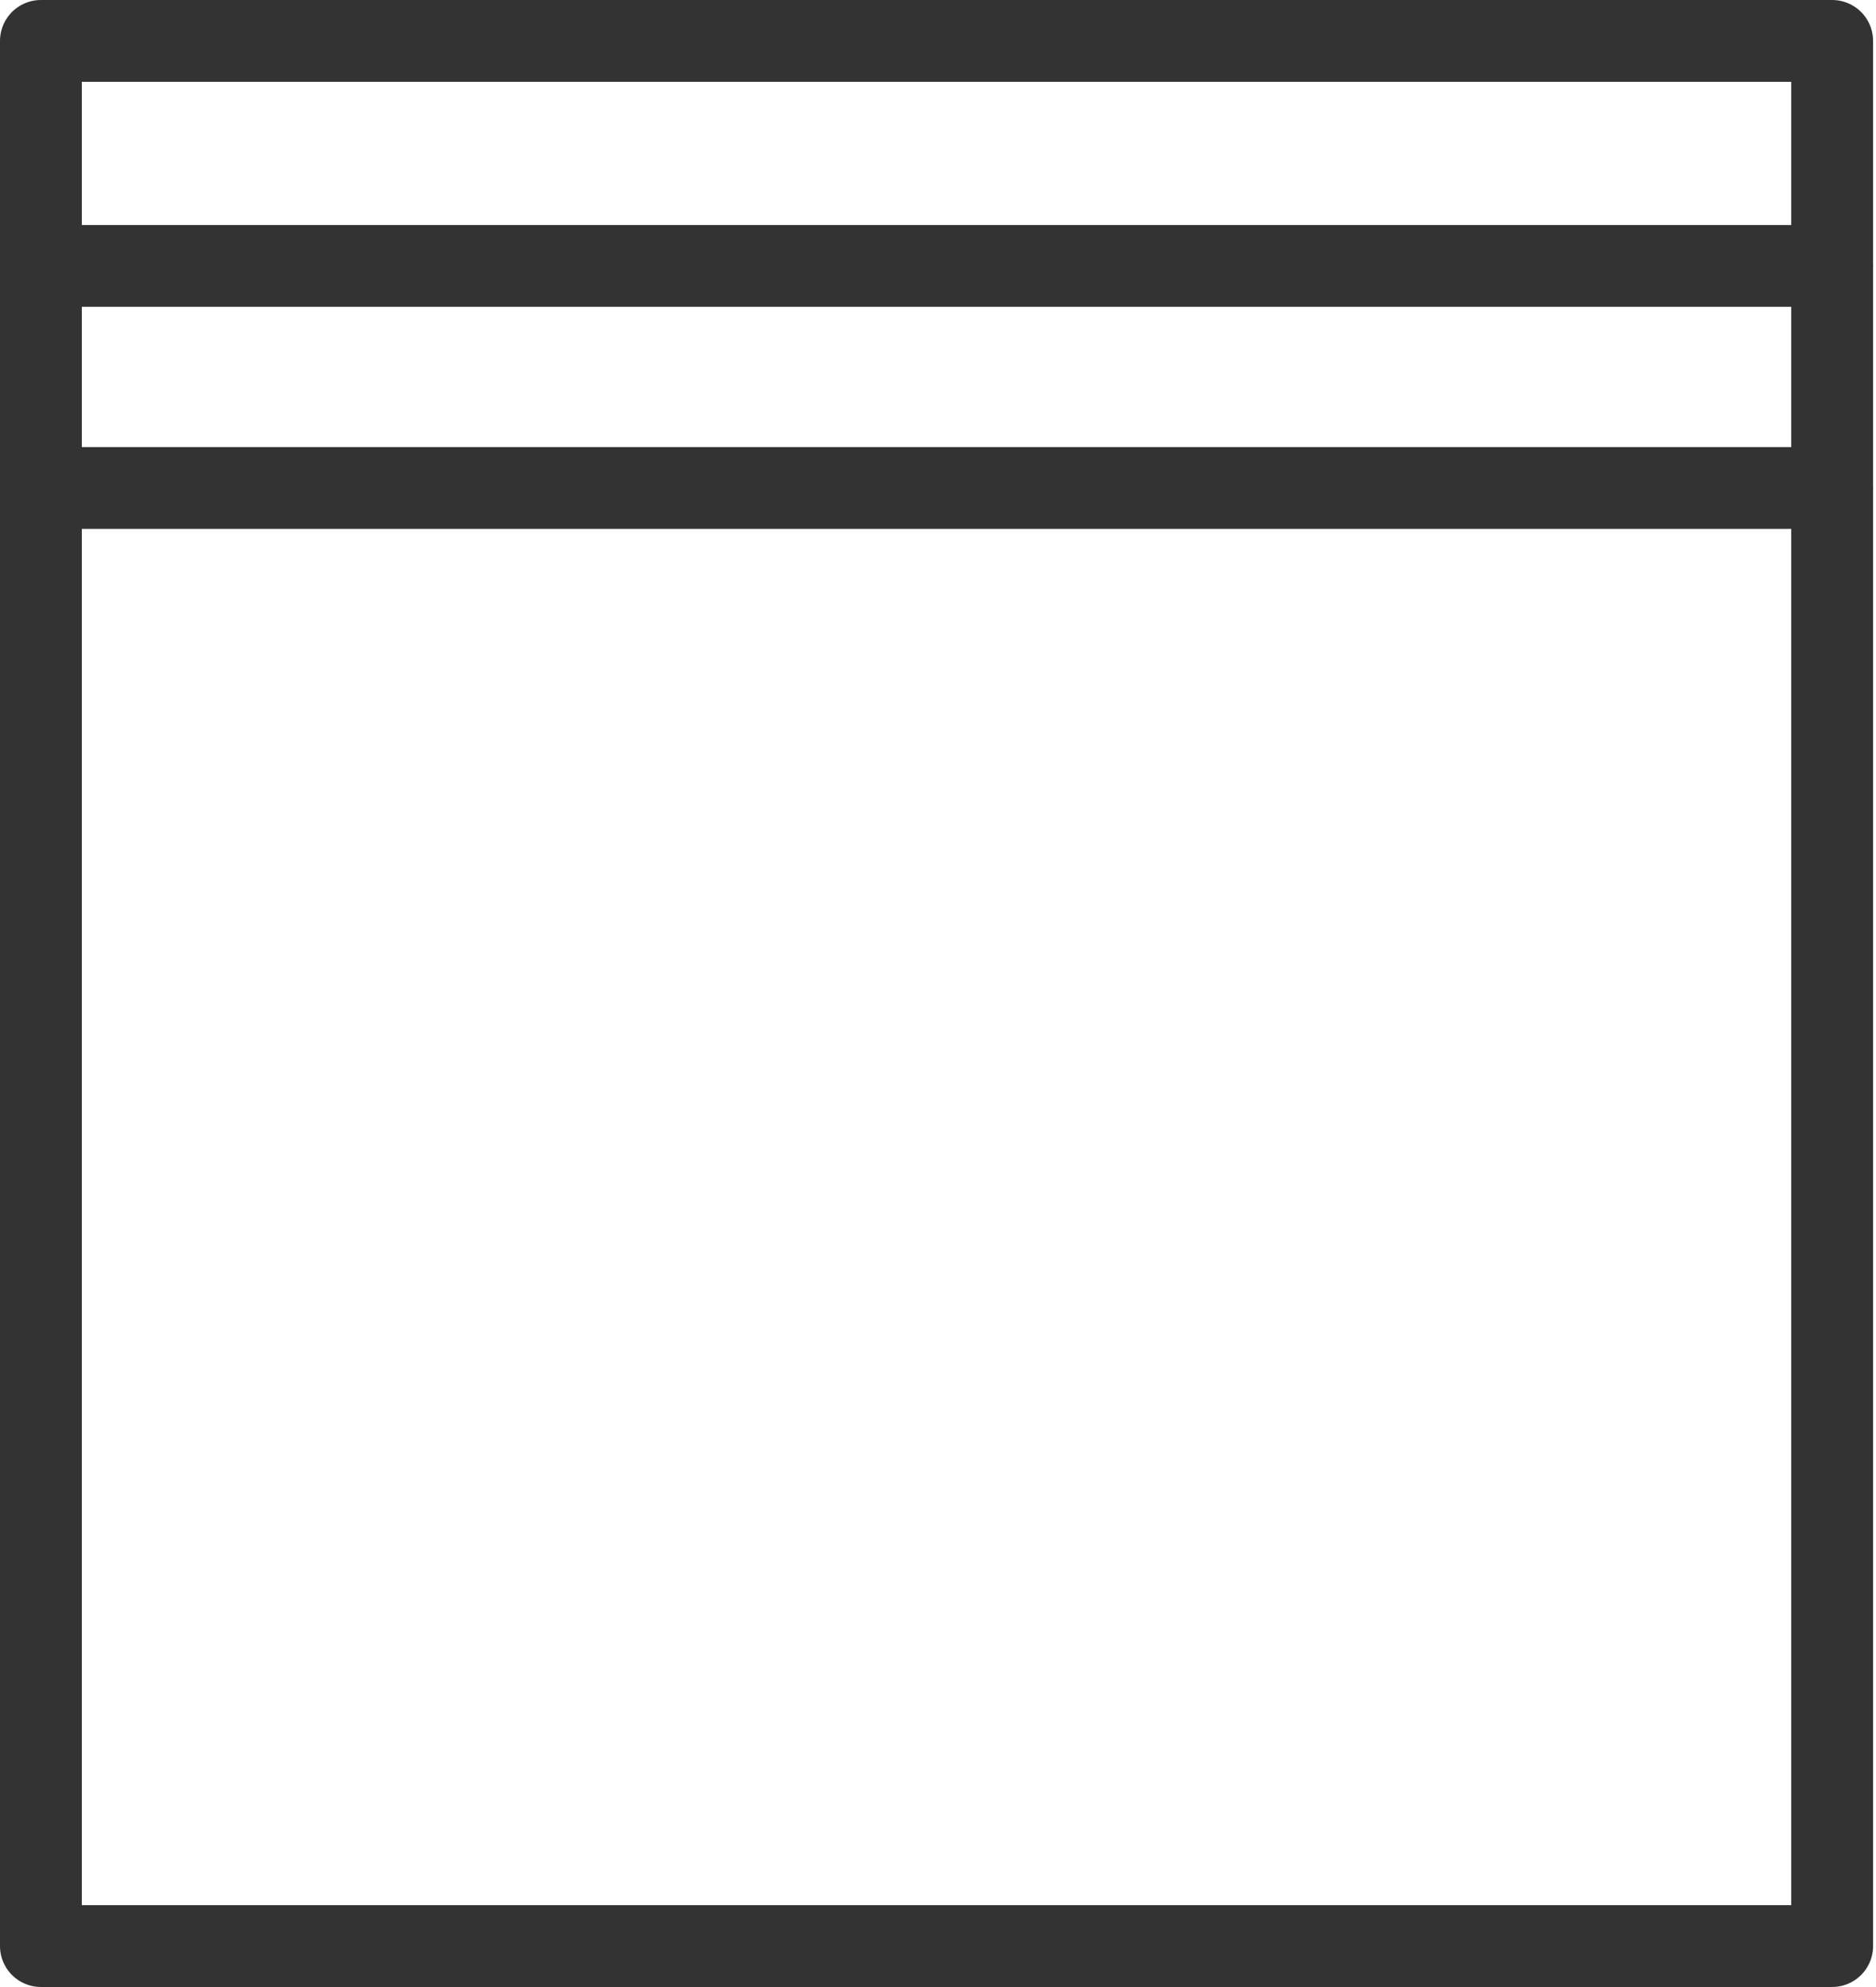 <?xml version="1.0" encoding="UTF-8"?>
<svg id="INCISIONE" xmlns="http://www.w3.org/2000/svg" viewBox="0 0 6.42 6.8">
  <defs>
    <style>
      .cls-1 {
        fill: none;
        stroke: #333;
        stroke-linecap: round;
        stroke-linejoin: round;
        stroke-width: .28px;
      }
    </style>
  </defs>
  <g id="LINE">
    <line class="cls-1" x1=".14" y1=".91" x2="6.27" y2=".91"/>
  </g>
  <g id="LINE-2" data-name="LINE">
    <line class="cls-1" x1="6.27" y1="1.67" x2=".14" y2="1.67"/>
  </g>
  <g id="LWPOLYLINE">
    <rect class="cls-1" x=".14" y=".14" width="6.13" height="6.52"/>
  </g>
</svg>